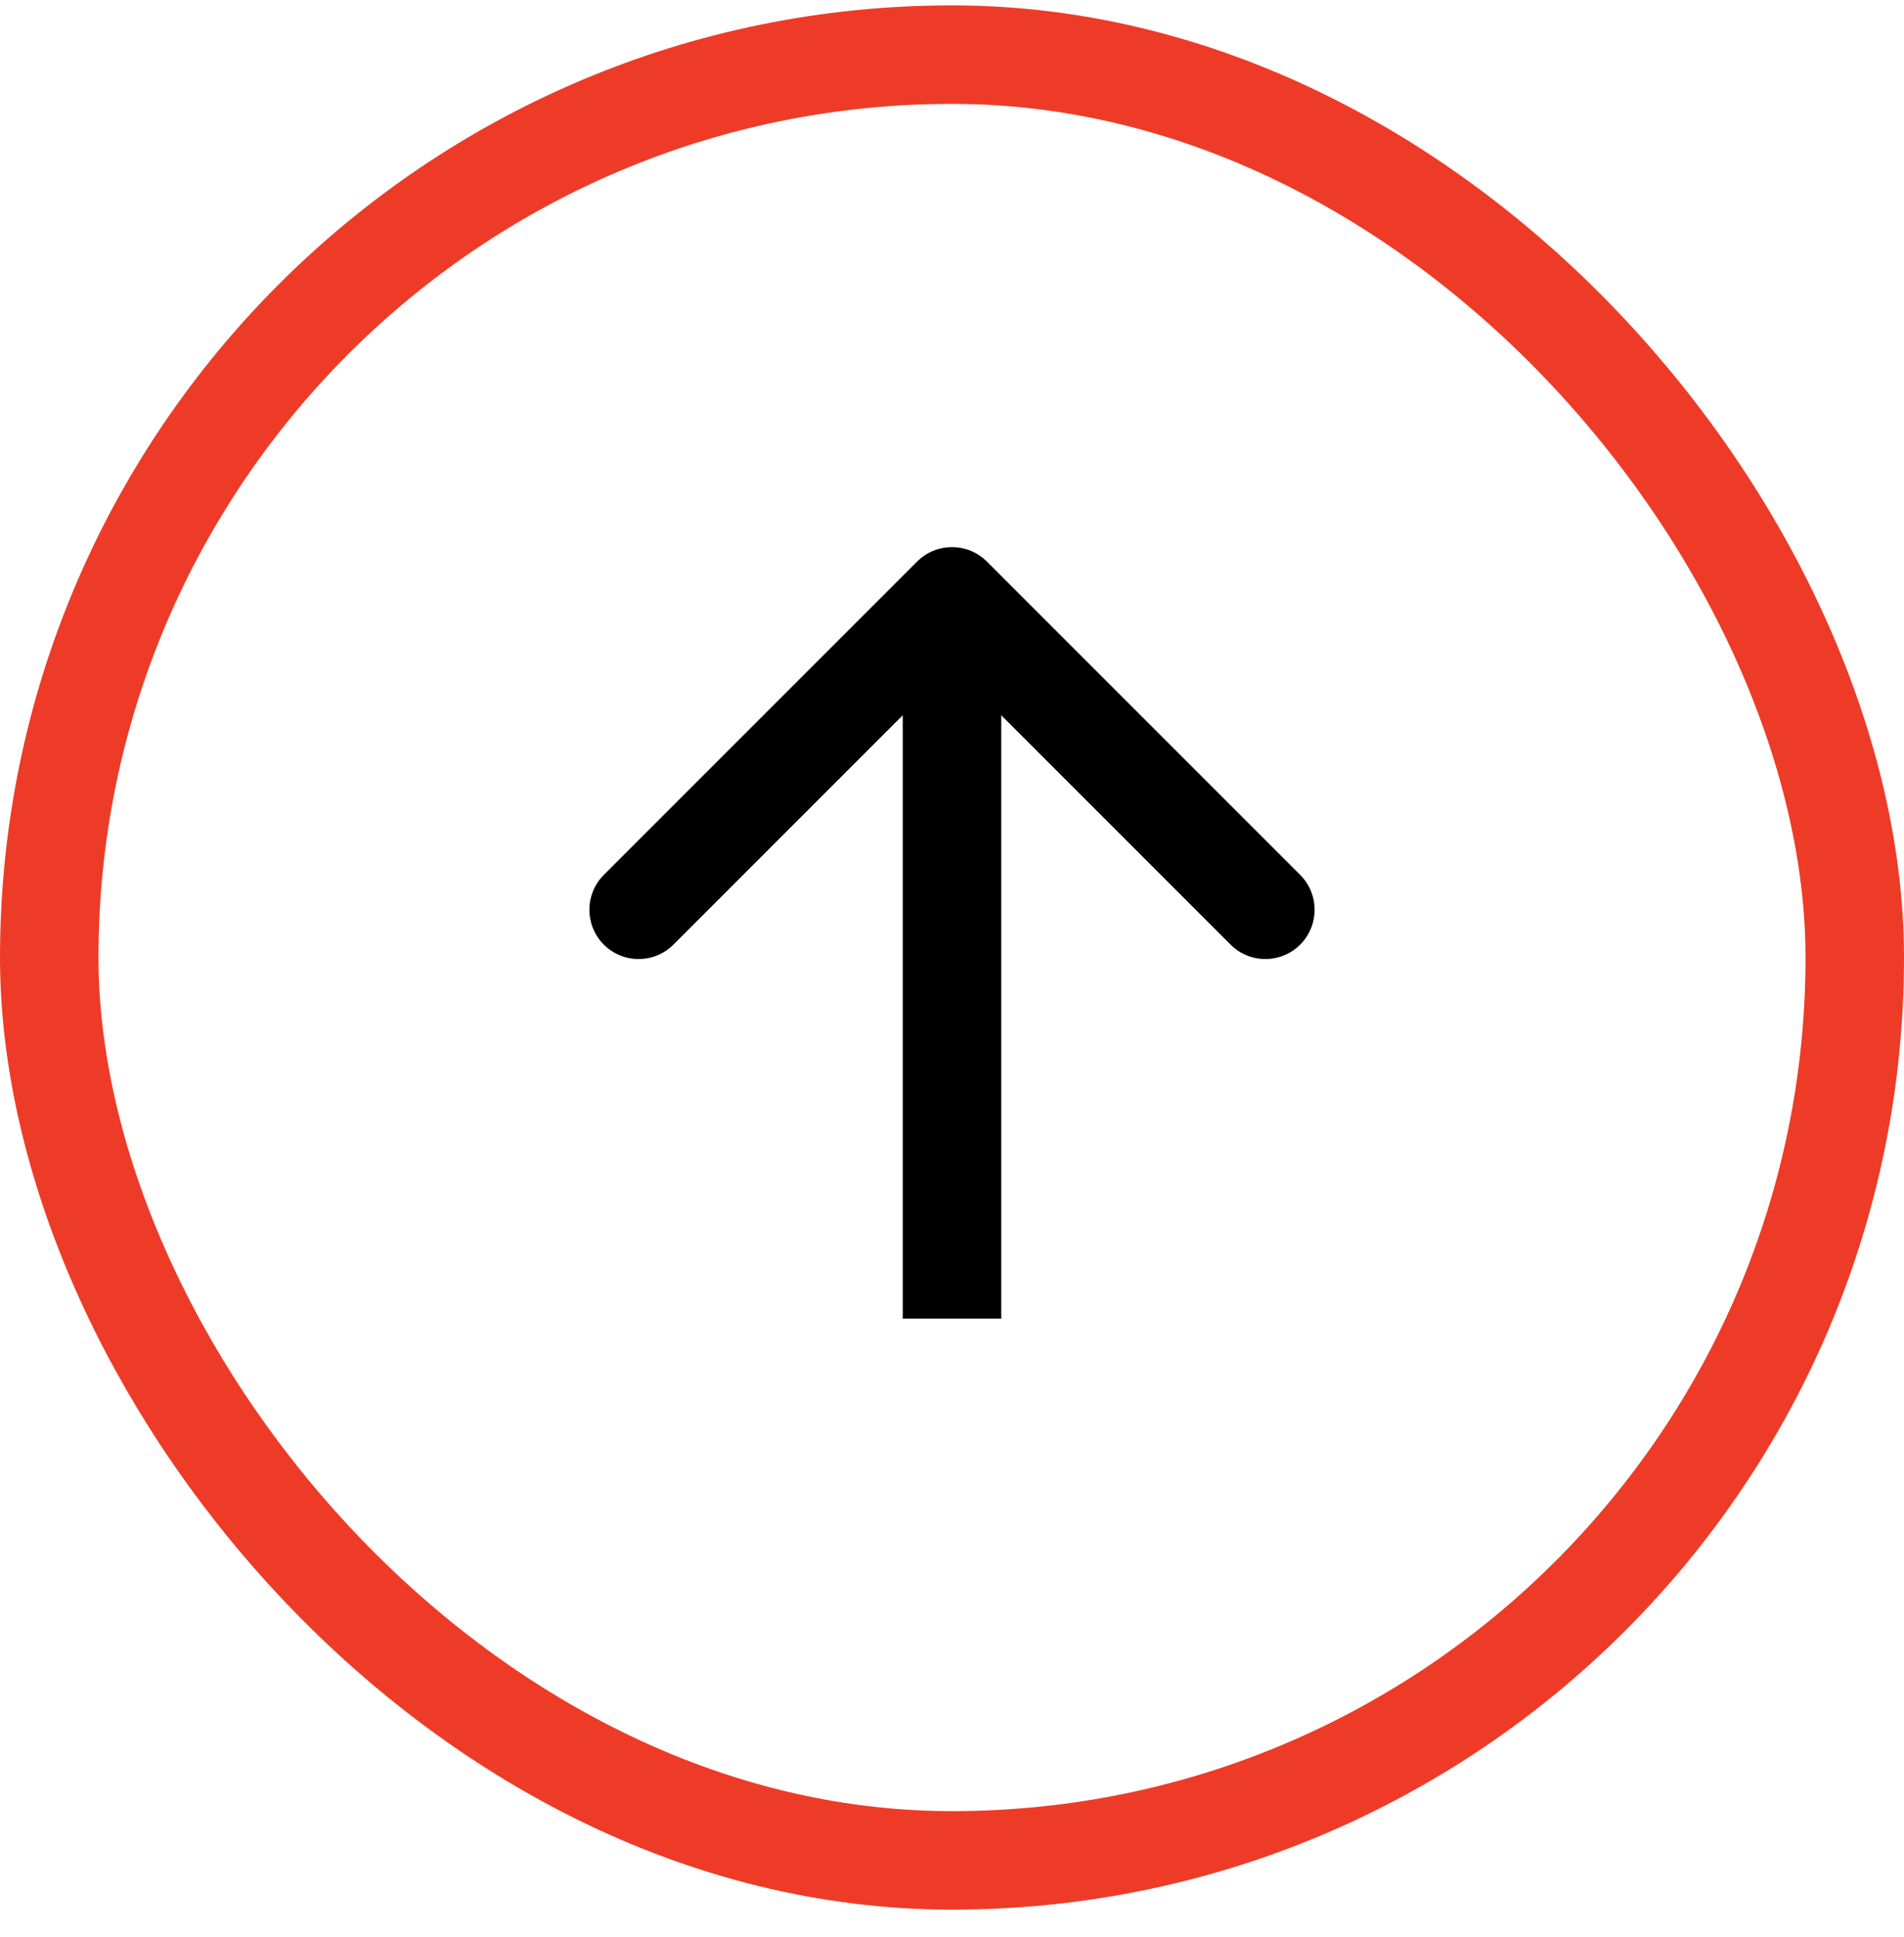 <?xml version="1.0" encoding="UTF-8"?> <svg xmlns="http://www.w3.org/2000/svg" width="58" height="59" viewBox="0 0 58 59" fill="none"><rect x="1.5" y="1.664" width="55" height="55" rx="27.5" stroke="#EE3B27" stroke-width="3"></rect><path d="M30.061 17.103C29.475 16.518 28.525 16.518 27.939 17.103L18.393 26.649C17.808 27.235 17.808 28.185 18.393 28.771C18.979 29.357 19.929 29.357 20.515 28.771L29 20.285L37.485 28.771C38.071 29.357 39.021 29.357 39.607 28.771C40.192 28.185 40.192 27.235 39.607 26.649L30.061 17.103ZM27.5 18.164L27.5 40.164L30.5 40.164L30.5 18.164L27.5 18.164Z" fill="black"></path></svg> 
